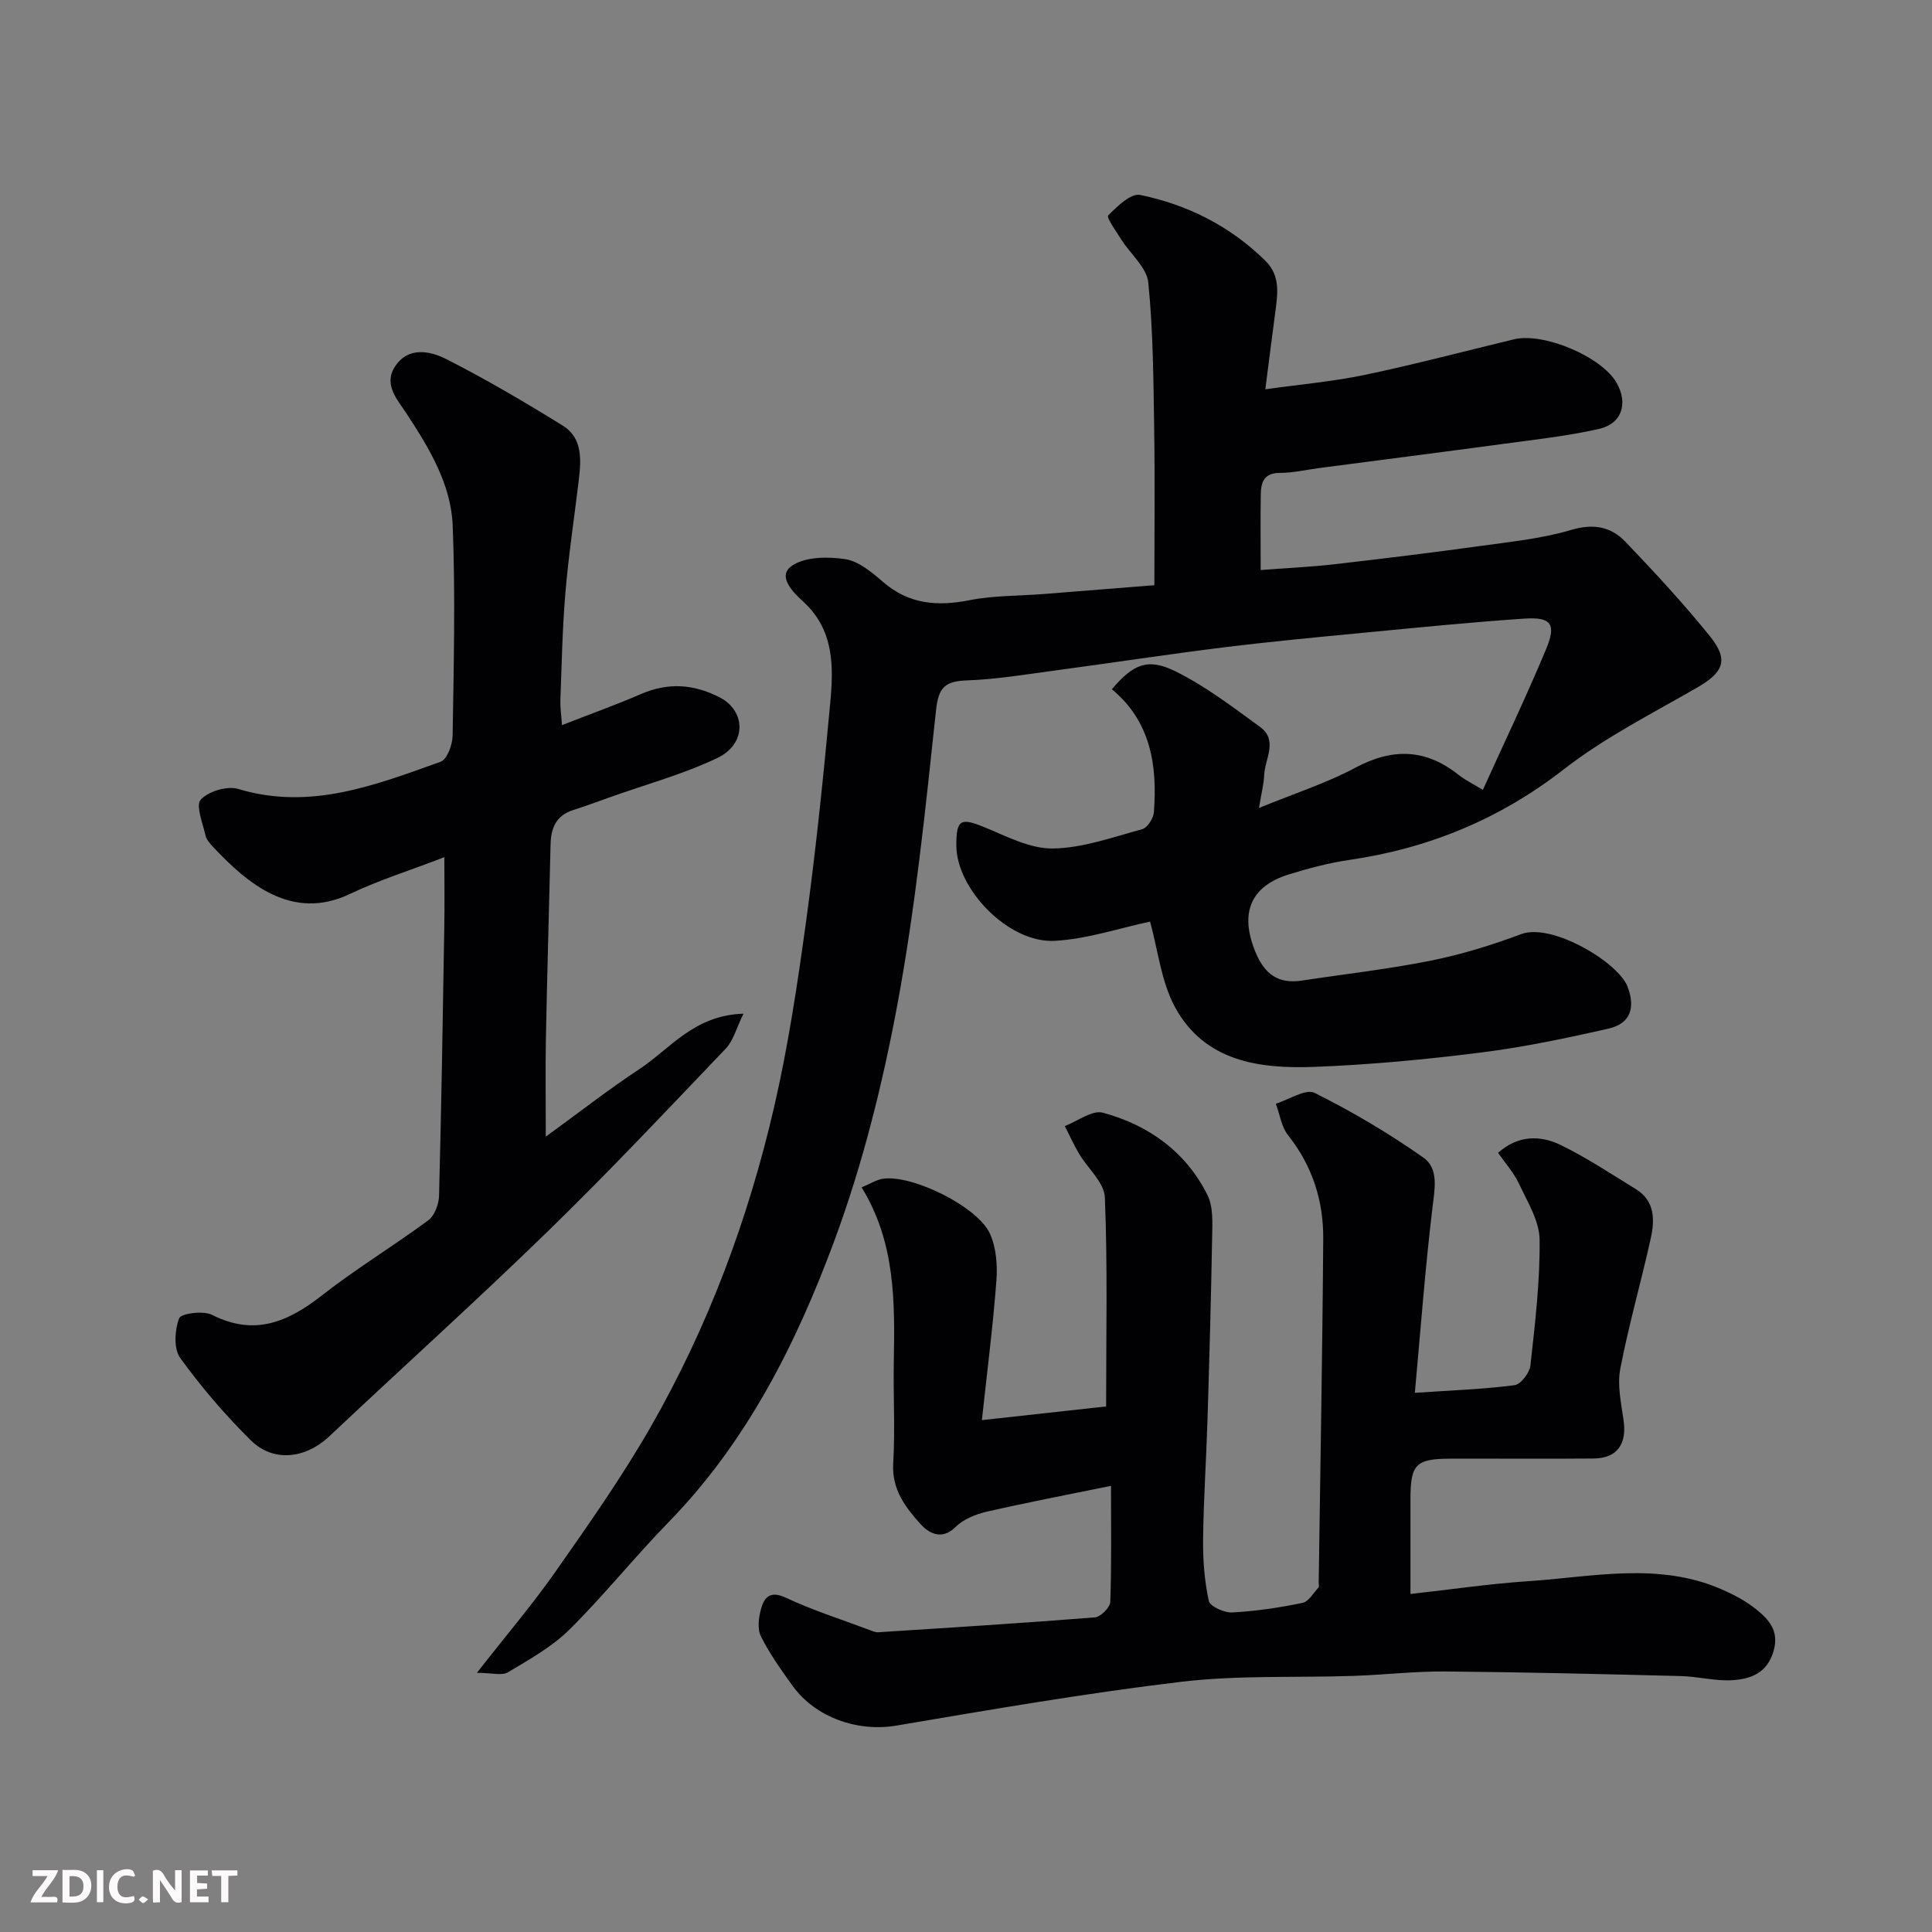 <svg enable-background="new 0 0 400 400" viewBox="0 0 400 400" xmlns="http://www.w3.org/2000/svg"><rect x="0" y="0" width="400" height="400" fill="#808080" stroke="none"/><path d="m238.11 190.81c-6.37 1.35-13 3.61-19.74 3.98-9.5.53-20.36-10.67-20.37-19.75-.01-5.37.89-5.78 5.73-3.81 4.62 1.89 9.49 4.5 14.22 4.44 6.2-.08 12.41-2.33 18.52-3.99 1.08-.29 2.33-2.24 2.43-3.51.74-9.7-.64-18.79-8.7-25.47 4.41-5.18 7.4-6.58 13.25-3.67 6.19 3.08 11.81 7.37 17.44 11.48 3.79 2.77.97 6.64.84 10.02-.07 1.72-.52 3.42-1.07 6.75 7.52-3.08 14.03-5.16 19.95-8.33 7.72-4.14 14.6-3.93 21.42 1.51 1.25 1 2.73 1.7 4.98 3.08 4.46-9.86 9.02-19.38 13.08-29.11 2.19-5.25 1.09-6.73-4.52-6.35-10.98.74-21.94 1.84-32.9 2.89-9.8.94-19.61 1.86-29.39 3.07-11.69 1.45-23.33 3.24-35 4.8-6.01.81-12.03 1.81-18.08 2.03-4.49.17-5.89 1.35-6.41 6.2-2.17 20.33-4.25 40.74-7.98 60.83-3.08 16.56-7.21 33.15-13.05 48.93-7.89 21.32-18.11 41.7-34.37 58.35-7.03 7.21-13.35 15.13-20.5 22.21-3.63 3.59-8.3 6.19-12.73 8.84-1.26.75-3.34.11-6.42.11 6.14-7.86 11.55-14.2 16.31-21 6.83-9.75 13.71-19.53 19.62-29.83 11.92-20.77 20.25-43.09 25.62-66.39 2.93-12.69 4.86-25.65 6.63-38.57 2.04-14.95 3.58-29.97 4.97-44.99.7-7.56.86-15.14-5.66-21.07-1.88-1.72-5.43-5.14-2.32-7.32 2.74-1.92 7.45-1.95 11.07-1.41 2.81.43 5.54 2.74 7.86 4.74 5.37 4.64 11.25 5.07 17.92 3.76 4.98-.98 10.17-.87 15.26-1.27 7.51-.59 15.03-1.19 22.98-1.83 0-11.14.13-21.77-.04-32.4-.16-10.1-.21-20.24-1.22-30.27-.31-3.1-3.67-5.87-5.56-8.85-1.07-1.69-3.14-4.62-2.74-5.03 1.84-1.88 4.71-4.65 6.62-4.25 9.84 2.03 18.68 6.48 25.94 13.65 3.19 3.15 2.51 7.03 2 10.88-.65 4.84-1.25 9.69-2.03 15.71 7.14-1.01 13.97-1.6 20.63-2.99 10.35-2.17 20.58-4.89 30.86-7.36 6.16-1.48 18.1 3.59 21.21 8.96 2.46 4.26 1.17 8.52-3.64 9.6-6.67 1.5-13.52 2.24-20.31 3.16-12.49 1.69-24.99 3.28-37.48 4.92-2.76.36-5.52 1.02-8.28 1.02-3.28 0-3.89 1.96-3.93 4.45-.08 4.98-.02 9.96-.02 15.66 5.31-.41 10.32-.63 15.29-1.2 10.25-1.18 20.49-2.44 30.71-3.85 6.14-.85 12.4-1.5 18.3-3.26 4.59-1.37 8.24-.66 11.22 2.46 6.04 6.31 12 12.75 17.49 19.55 3.99 4.95 2.81 7.5-2.74 10.69-9.32 5.37-19.06 10.3-27.5 16.86-13.32 10.36-28.04 16.39-44.55 18.79-4.16.61-8.28 1.72-12.31 2.95-8.1 2.49-10.24 8.06-7.05 15.96 1.9 4.7 4.73 6.81 9.74 6.04 8.88-1.36 17.83-2.35 26.63-4.12 6.35-1.28 12.63-3.21 18.7-5.49 6.34-2.39 20.13 5.83 22.05 10.92 1.64 4.37.56 7.61-3.96 8.64-8.72 1.99-17.51 3.83-26.38 4.95-11.41 1.44-22.91 2.53-34.4 2.97-11.45.45-22.88-1.05-29.03-12.46-2.83-5.29-3.48-11.74-5.11-17.61z" fill="#010103"/><path d="m292.93 288.37c7.96-.54 14.35-.75 20.66-1.59 1.29-.17 3.1-2.57 3.27-4.09.95-8.66 2-17.37 1.9-26.05-.05-3.87-2.51-7.8-4.25-11.53-1.09-2.33-2.89-4.32-4.35-6.43 4.15-3.7 8.75-3.67 13-1.6 5.38 2.62 10.4 5.97 15.52 9.11 3.96 2.43 3.93 6.37 3.1 10.15-1.99 9.05-4.58 17.98-6.32 27.07-.65 3.4.19 7.14.69 10.68.7 4.93-1.36 7.84-6.23 7.88-9.88.09-19.77 0-29.65.03-7.13.02-8.24 1.17-8.25 8.31v19.71c8.49-.95 16.41-2.12 24.38-2.65 13.37-.89 26.9-4.02 39.99 1.66 2.51 1.09 5.02 2.41 7.14 4.11 2.63 2.11 4.88 4.43 3.68 8.65-1.3 4.58-4.69 5.81-8.45 6.07-3.56.24-7.18-.76-10.78-.85-16.26-.41-32.52-.81-48.78-.95-6.26-.05-12.53.69-18.8.91-11.93.41-23.96-.18-35.77 1.22-19.77 2.35-39.43 5.76-59.07 9.08-7.85 1.33-16.66-1.56-21.51-8.3-2.35-3.27-4.72-6.59-6.51-10.18-.77-1.55-.47-3.93.04-5.74.68-2.42 1.93-3.76 5.12-2.26 5.57 2.61 11.48 4.48 17.25 6.65.61.23 1.26.54 1.88.5 14.96-.96 29.92-1.89 44.86-3.08 1.18-.09 3.13-2.04 3.18-3.18.28-7.79.15-15.6.15-24.05-8.94 1.83-17.37 3.43-25.73 5.35-2.3.53-4.84 1.56-6.46 3.17-2.92 2.9-5.64 1.16-7.2-.56-3.12-3.45-6.02-7.18-5.7-12.58.41-6.97 0-13.99.12-20.99.22-12.38.38-24.72-6.66-36.19 1.83-.76 3.07-1.58 4.41-1.78 6-.92 19.67 5.76 22.18 11.42 1.29 2.89 1.56 6.53 1.31 9.75-.72 9.45-1.93 18.87-3 28.8 9.6-1.06 17.99-1.98 25.72-2.83 0-14.86.32-29.09-.26-43.29-.13-3.08-3.55-6-5.35-9.05-1.09-1.84-1.97-3.81-2.94-5.71 2.64-1 5.65-3.36 7.86-2.77 9.49 2.56 17.21 8.09 21.68 17.07 1.22 2.46 1.01 5.77.96 8.69-.22 12.6-.57 25.19-.96 37.79-.25 8.27-.82 16.53-.91 24.8-.05 4.26.28 8.6 1.18 12.73.25 1.14 3.21 2.48 4.85 2.39 4.88-.26 9.76-.99 14.56-1.98 1.27-.26 2.25-2.05 3.31-3.2.17-.18.02-.65.03-.98.33-23.76.78-47.52.94-71.28.05-7.83-2.26-15.04-7.27-21.35-1.39-1.75-1.72-4.34-2.54-6.54 2.72-.83 6.18-3.16 8.02-2.24 7.81 3.89 15.4 8.38 22.54 13.41 3.25 2.29 2.31 6.59 1.85 10.51-1.49 12.36-2.41 24.78-3.63 38.18z" fill="#010103"/><path d="m92 177.47c-6.85 2.64-13.42 4.7-19.57 7.62-12.06 5.73-21.26-2.26-28.3-9.73-.66-.7-1.4-1.54-1.59-2.42-.56-2.52-2.07-6.19-.98-7.38 1.58-1.73 5.47-2.9 7.74-2.22 14.93 4.51 28.41-.8 41.93-5.63 1.33-.48 2.45-3.52 2.48-5.38.23-14.48.58-28.99.02-43.45-.33-8.6-4.84-16.05-9.51-23.18-1.94-2.96-4.86-6.04-2.46-9.78 2.69-4.19 7.23-3.3 10.62-1.58 8.25 4.19 16.25 8.9 24.12 13.77 4.1 2.53 3.84 6.99 3.34 11.21-.93 7.8-2.12 15.58-2.78 23.4-.63 7.41-.76 14.86-1.04 22.3-.05 1.41.17 2.83.33 5.11 5.92-2.31 11.19-4.2 16.32-6.42 5.64-2.44 10.91-2.12 16.38.7 5.27 2.72 5.73 9.56-.62 12.57-7.02 3.32-14.62 5.41-21.98 8.02-2.6.92-5.18 1.89-7.8 2.72-3.49 1.11-4.58 3.7-4.66 7.06-.31 13.43-.71 26.87-.97 40.3-.12 6.35-.02 12.7-.02 20.25 6.89-5 12.97-9.76 19.39-13.99 6.36-4.19 11.26-11.15 21.54-11.47-1.49 3.02-2.09 5.58-3.66 7.22-12.16 12.74-24.25 25.58-36.87 37.86-14.83 14.43-30.21 28.28-45.27 42.47-4.79 4.51-11.49 5.47-16.25.74-5.29-5.25-10.21-10.97-14.57-17.01-1.38-1.92-1.15-5.78-.22-8.21.39-1.02 4.99-1.63 6.81-.71 8.82 4.46 15.74 1.46 22.79-4.06s14.77-10.19 21.98-15.52c1.3-.96 2.18-3.31 2.23-5.05.48-18.43.78-36.86 1.08-55.29.09-4.85.02-9.7.02-14.84z" fill="#010103"/><g fill="#fcfafa"><path d="m37.59 393.81c-.92.31-1.52.05-2-.78-.7-1.2-1.52-2.34-2.47-3.78v4.59c-.55.03-.95.05-1.41.07-.03-.37-.06-.64-.06-.91 0-1.91 0-3.81 0-5.7 1.13-.41 1.77-.03 2.29.91.62 1.11 1.38 2.14 2.31 3.19v-4.2h1.35v6.61z"/><path d="m12.94 393.88v-6.75c1.9.19 3.93-.54 5.37 1.29.8 1.01.78 2.88.03 3.97-1.37 1.97-3.4 1.51-5.4 1.49m1.45-1.22c2.04.12 2.92-.58 2.89-2.21-.03-1.51-.98-2.19-2.89-2z"/><path d="m11.81 393.87h-5.49c.68-2.18 2.47-3.48 3.51-5.45h-3.08v-1.21h5.29c-.71 2.13-2.44 3.48-3.47 5.51.86 0 1.63.04 2.39-.01.79-.05 1.14.21.85 1.16"/><path d="m39.33 393.86v-6.61h3.7v1.07h-2.22v1.52c.68.04 1.34.09 2.07.13v1.07c-.72.05-1.38.09-2.1.14v1.48h2.4v1.19h-3.84z"/><path d="m27.71 388.56c-1.15-.3-2.46-.61-3.1.64-.37.73-.41 1.93-.06 2.67.63 1.35 1.99.93 3.17.68.35.94-.01 1.32-.93 1.46-1.62.25-3.05-.27-3.76-1.48-.73-1.24-.6-3.03.31-4.17.88-1.11 2.71-1.7 4-1.16.32.13.44.74.65 1.12-.1.08-.19.16-.28.24"/><path d="m49.15 387.24v1.07c-.59.02-1.17.05-1.87.08v5.44h-1.48v-5.44h-1.85c-.05-.4-.08-.73-.13-1.15z"/><path d="m20.06 387.21h1.33v6.62h-1.33z"/><path d="m30.68 393.25c-.49.38-.8.79-1.05.76-.32-.05-.6-.45-.9-.7.26-.24.51-.64.8-.67.29-.04.62.3 1.15.61"/></g></svg>